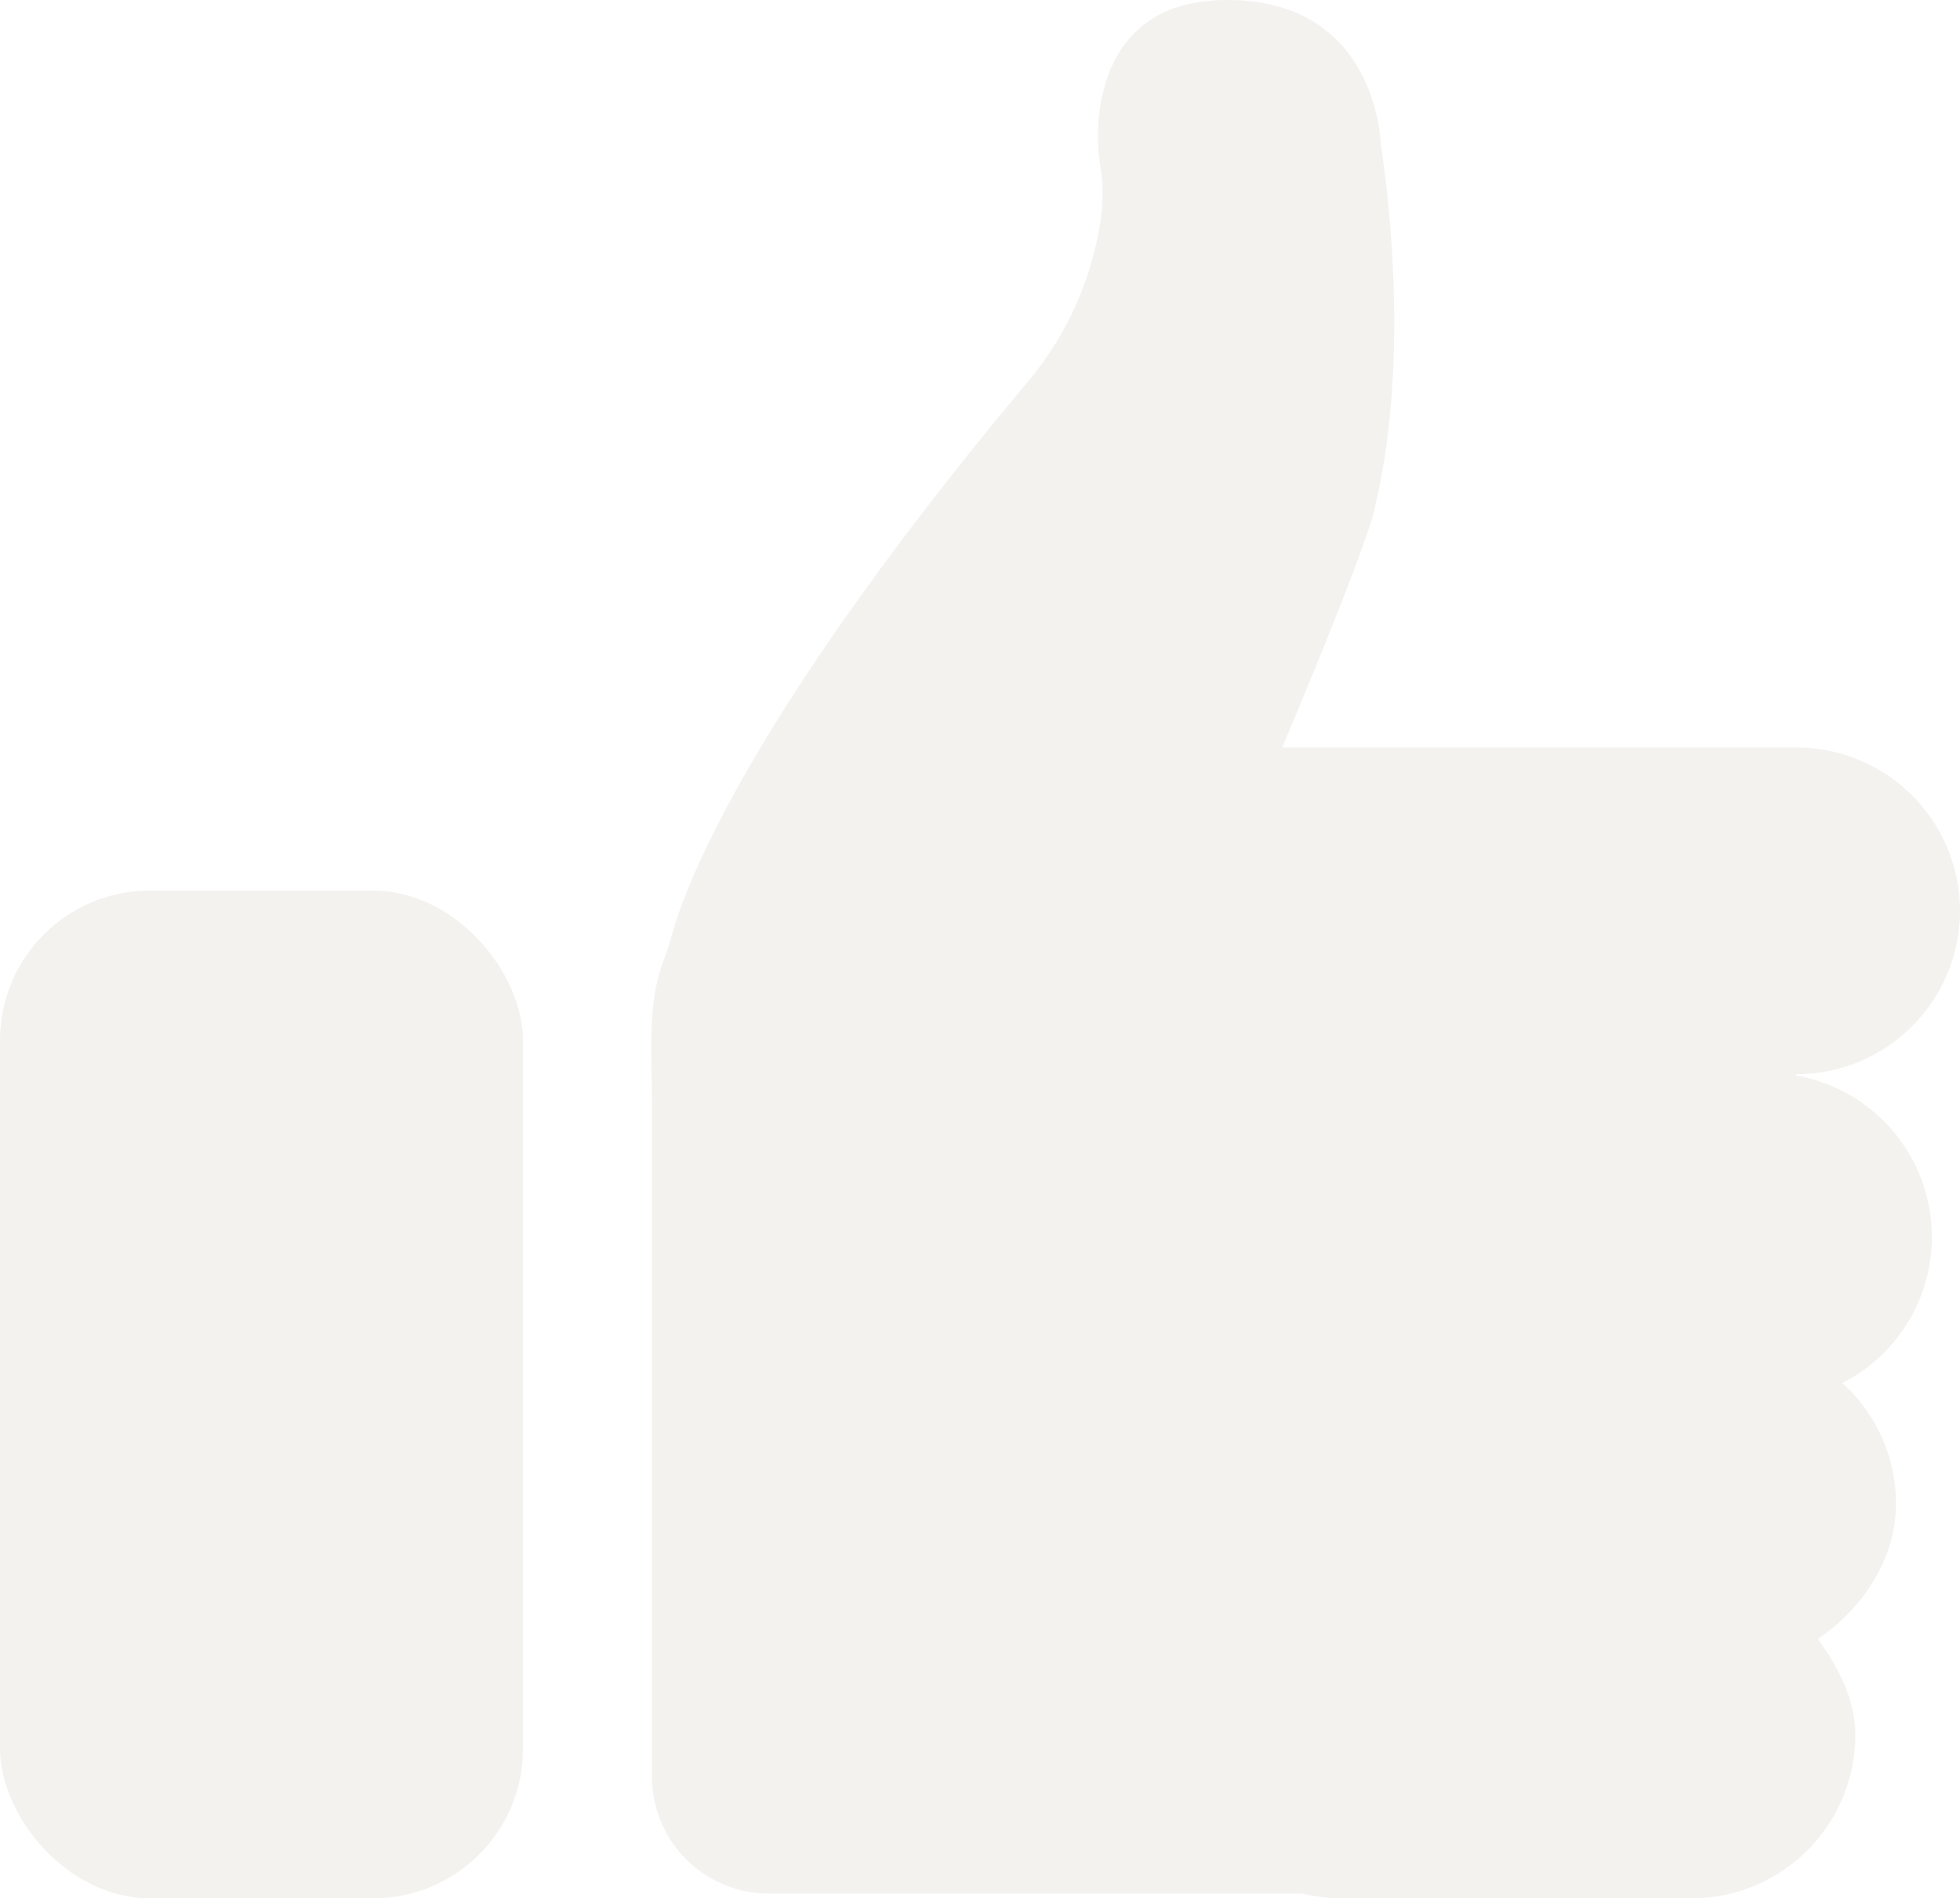 <svg xmlns="http://www.w3.org/2000/svg" width="384.5" height="372.414" viewBox="0 0 384.5 372.414">
  <g id="Group_47" data-name="Group 47" transform="translate(-285.15 -276.266)" opacity="0.083">
    <path id="Path_73" data-name="Path 73" d="M751.138,454.956h0A32.093,32.093,0,0,0,719,422.908H618.172c18.476-43.923,18.26-47.548,18.26-47.548,6.791-28.433,2.406-61.83,1.311-69.114-.123-.815-.219-1.627-.284-2.449-.4-5.055-3.672-27.555-30.11-27.532-21.771.019-25.1,16.969-25.323,26.087a39.865,39.865,0,0,0,.6,7.316,36.519,36.519,0,0,1-.416,11.81,63.957,63.957,0,0,1-14.1,29.868c-54.58,65.276-66.976,98.7-69.6,108.109-.493,1.766-1.05,3.516-1.7,5.232-3.212,8.529-2.265,17.948-2.265,27.85v132.32a22.926,22.926,0,0,0,22.959,22.893H622.218a32.235,32.235,0,0,0,7.556.928h68.687A32.094,32.094,0,0,0,730.6,616.632h0c0-7.044-3.477-13.535-7.34-18.825,8.534-5.762,15.316-15.505,15.316-26.556h0a31.89,31.89,0,0,0-10.52-23.664A32.15,32.15,0,0,0,719,487.268V487A32.094,32.094,0,0,0,751.138,454.956Z" transform="translate(-81.488)" fill="#7f5f41"/>
    <rect id="Rectangle_32" data-name="Rectangle 32" width="102.6" height="197.689" rx="29.367" transform="translate(285.15 450.99)" fill="#7f5f41"/>
  </g>
</svg>

